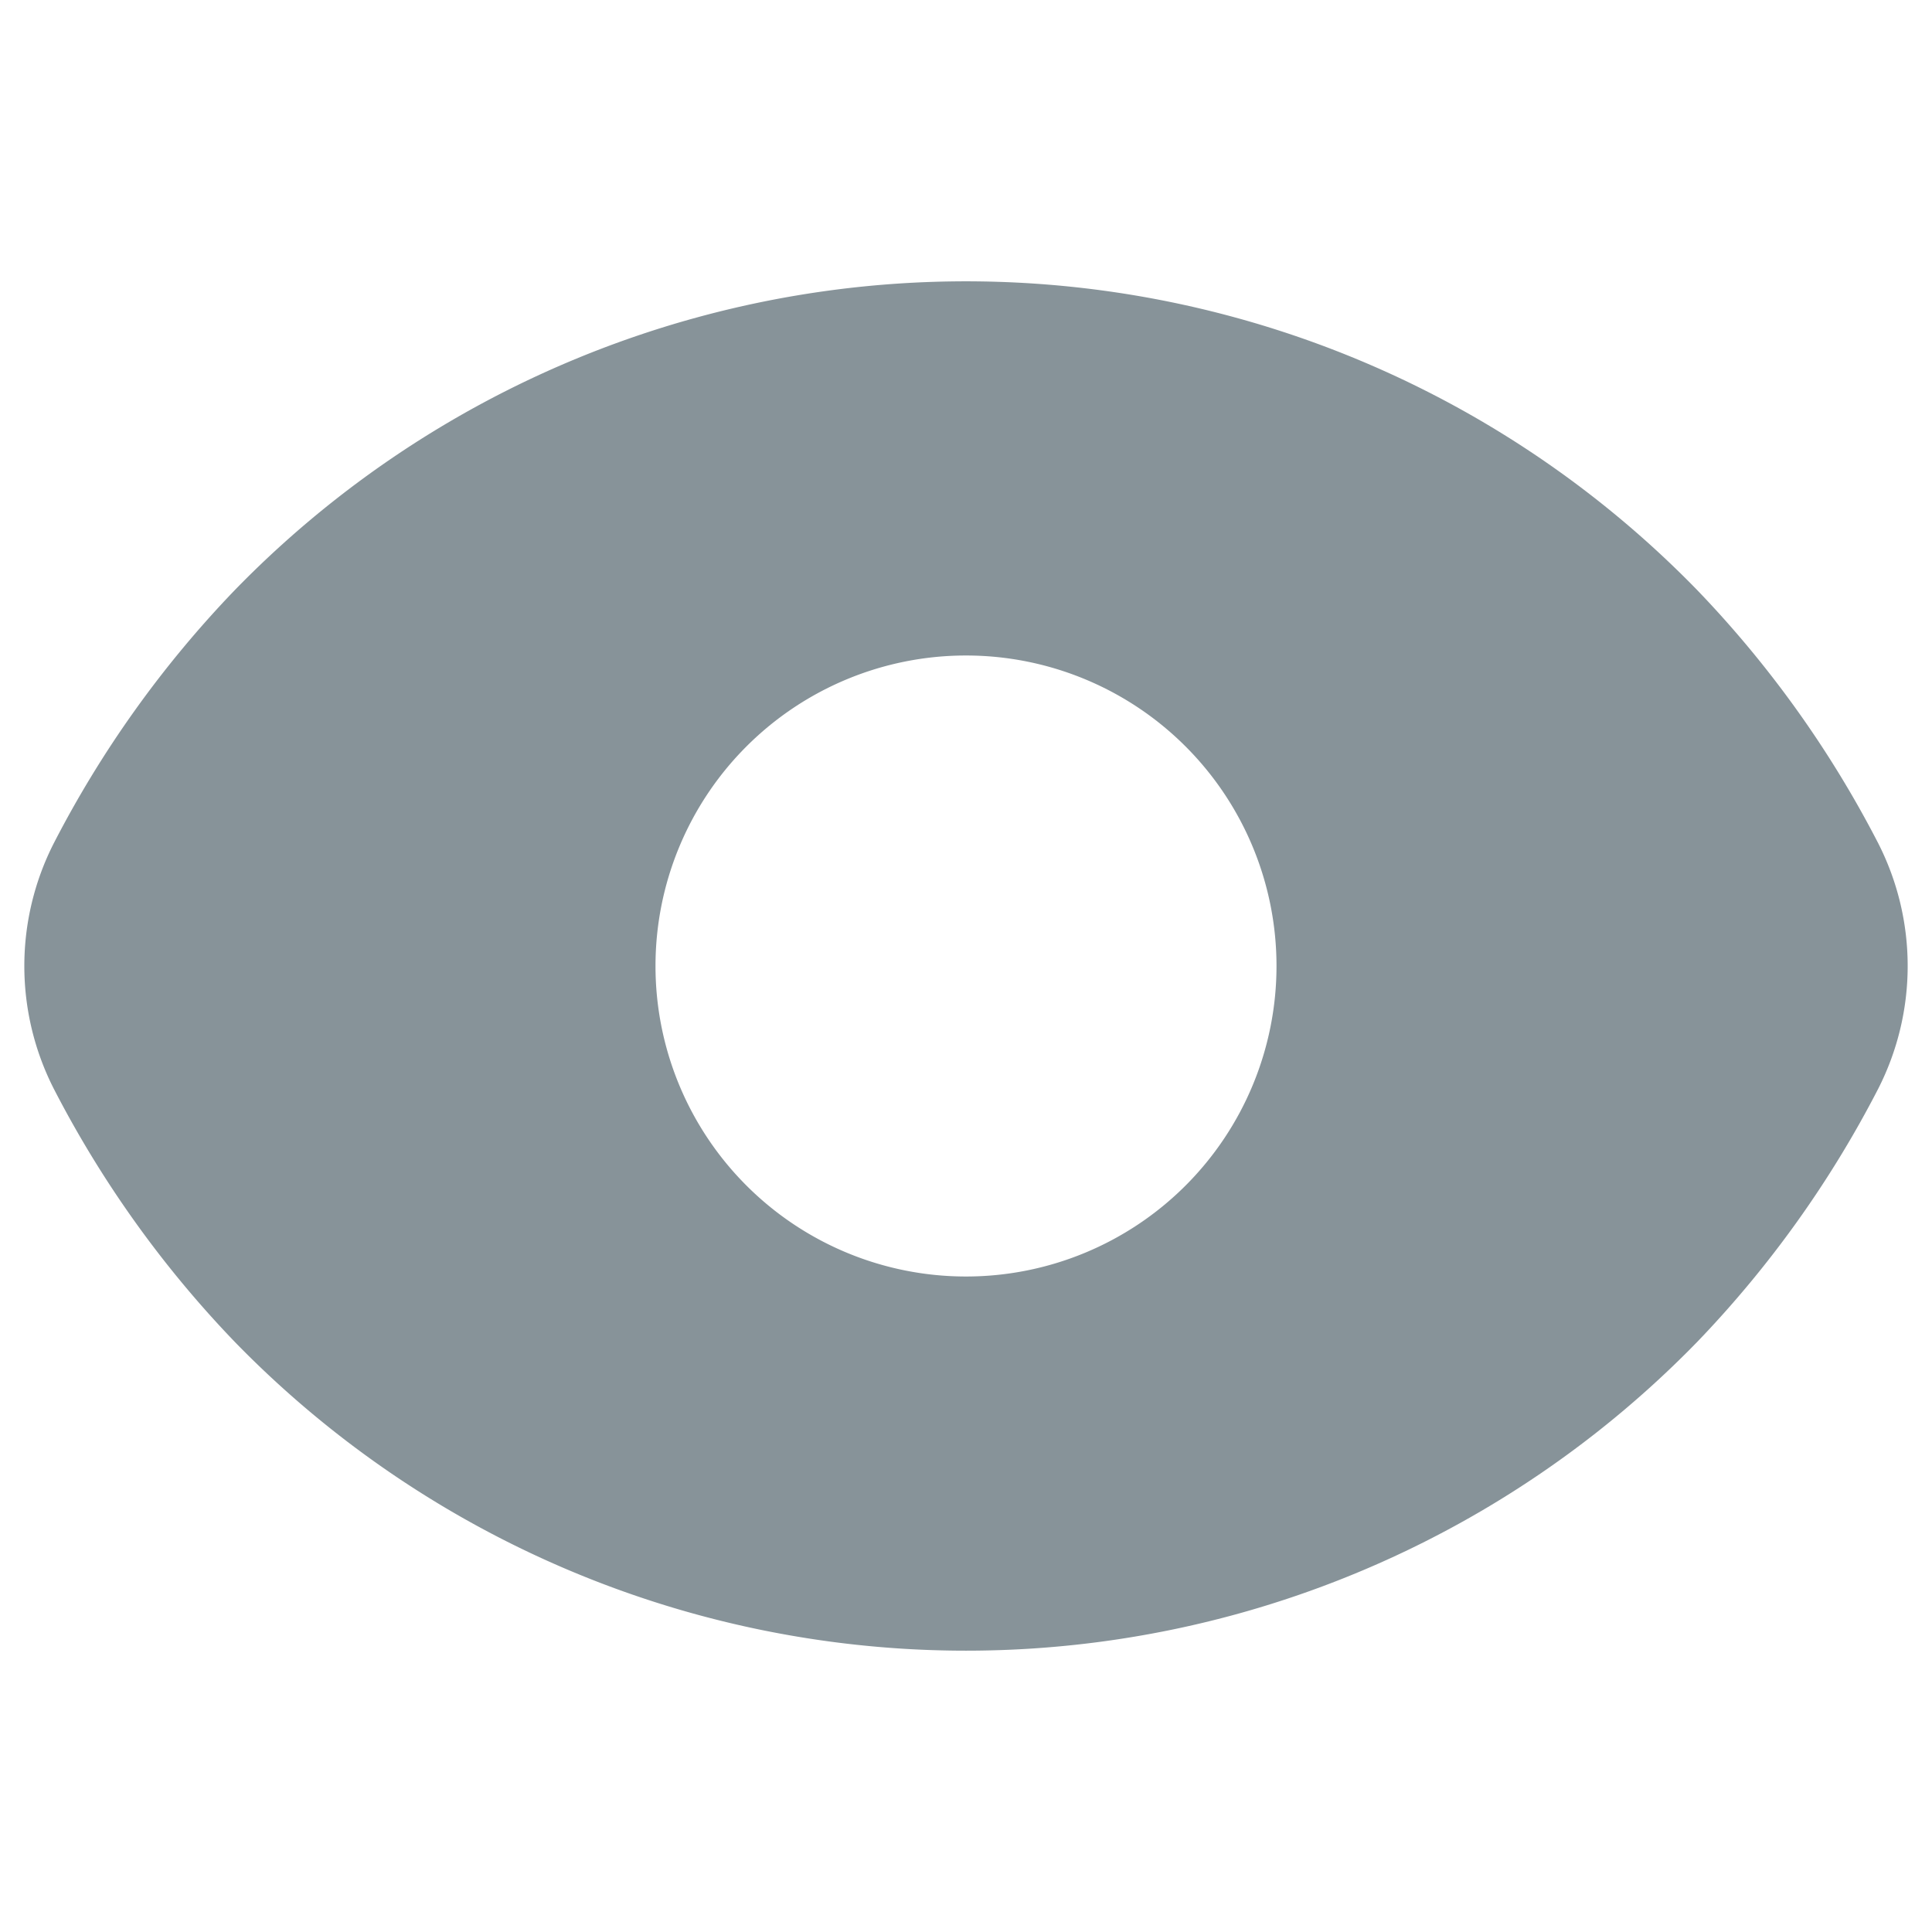 <?xml version="1.0" standalone="no"?><!DOCTYPE svg PUBLIC "-//W3C//DTD SVG 1.1//EN" "http://www.w3.org/Graphics/SVG/1.1/DTD/svg11.dtd"><svg t="1757126499142" class="icon" viewBox="0 0 1024 1024" version="1.1" xmlns="http://www.w3.org/2000/svg" p-id="9637" xmlns:xlink="http://www.w3.org/1999/xlink" width="48" height="48"><path d="M995.474 446.903a569.783 569.783 0 0 0-95.817-134.034 540.709 540.709 0 0 0-775.314 0 569.783 569.783 0 0 0-95.817 134.034 143.36 143.36 0 0 0 0 130.194 569.783 569.783 0 0 0 95.817 134.034 540.709 540.709 0 0 0 775.314 0 569.783 569.783 0 0 0 95.817-134.034 143.36 143.36 0 0 0 0-130.194zM512 676.571a164.571 164.571 0 1 1 164.571-164.571 164.571 164.571 0 0 1-164.571 164.571z" fill="#879399" p-id="9638"></path></svg>